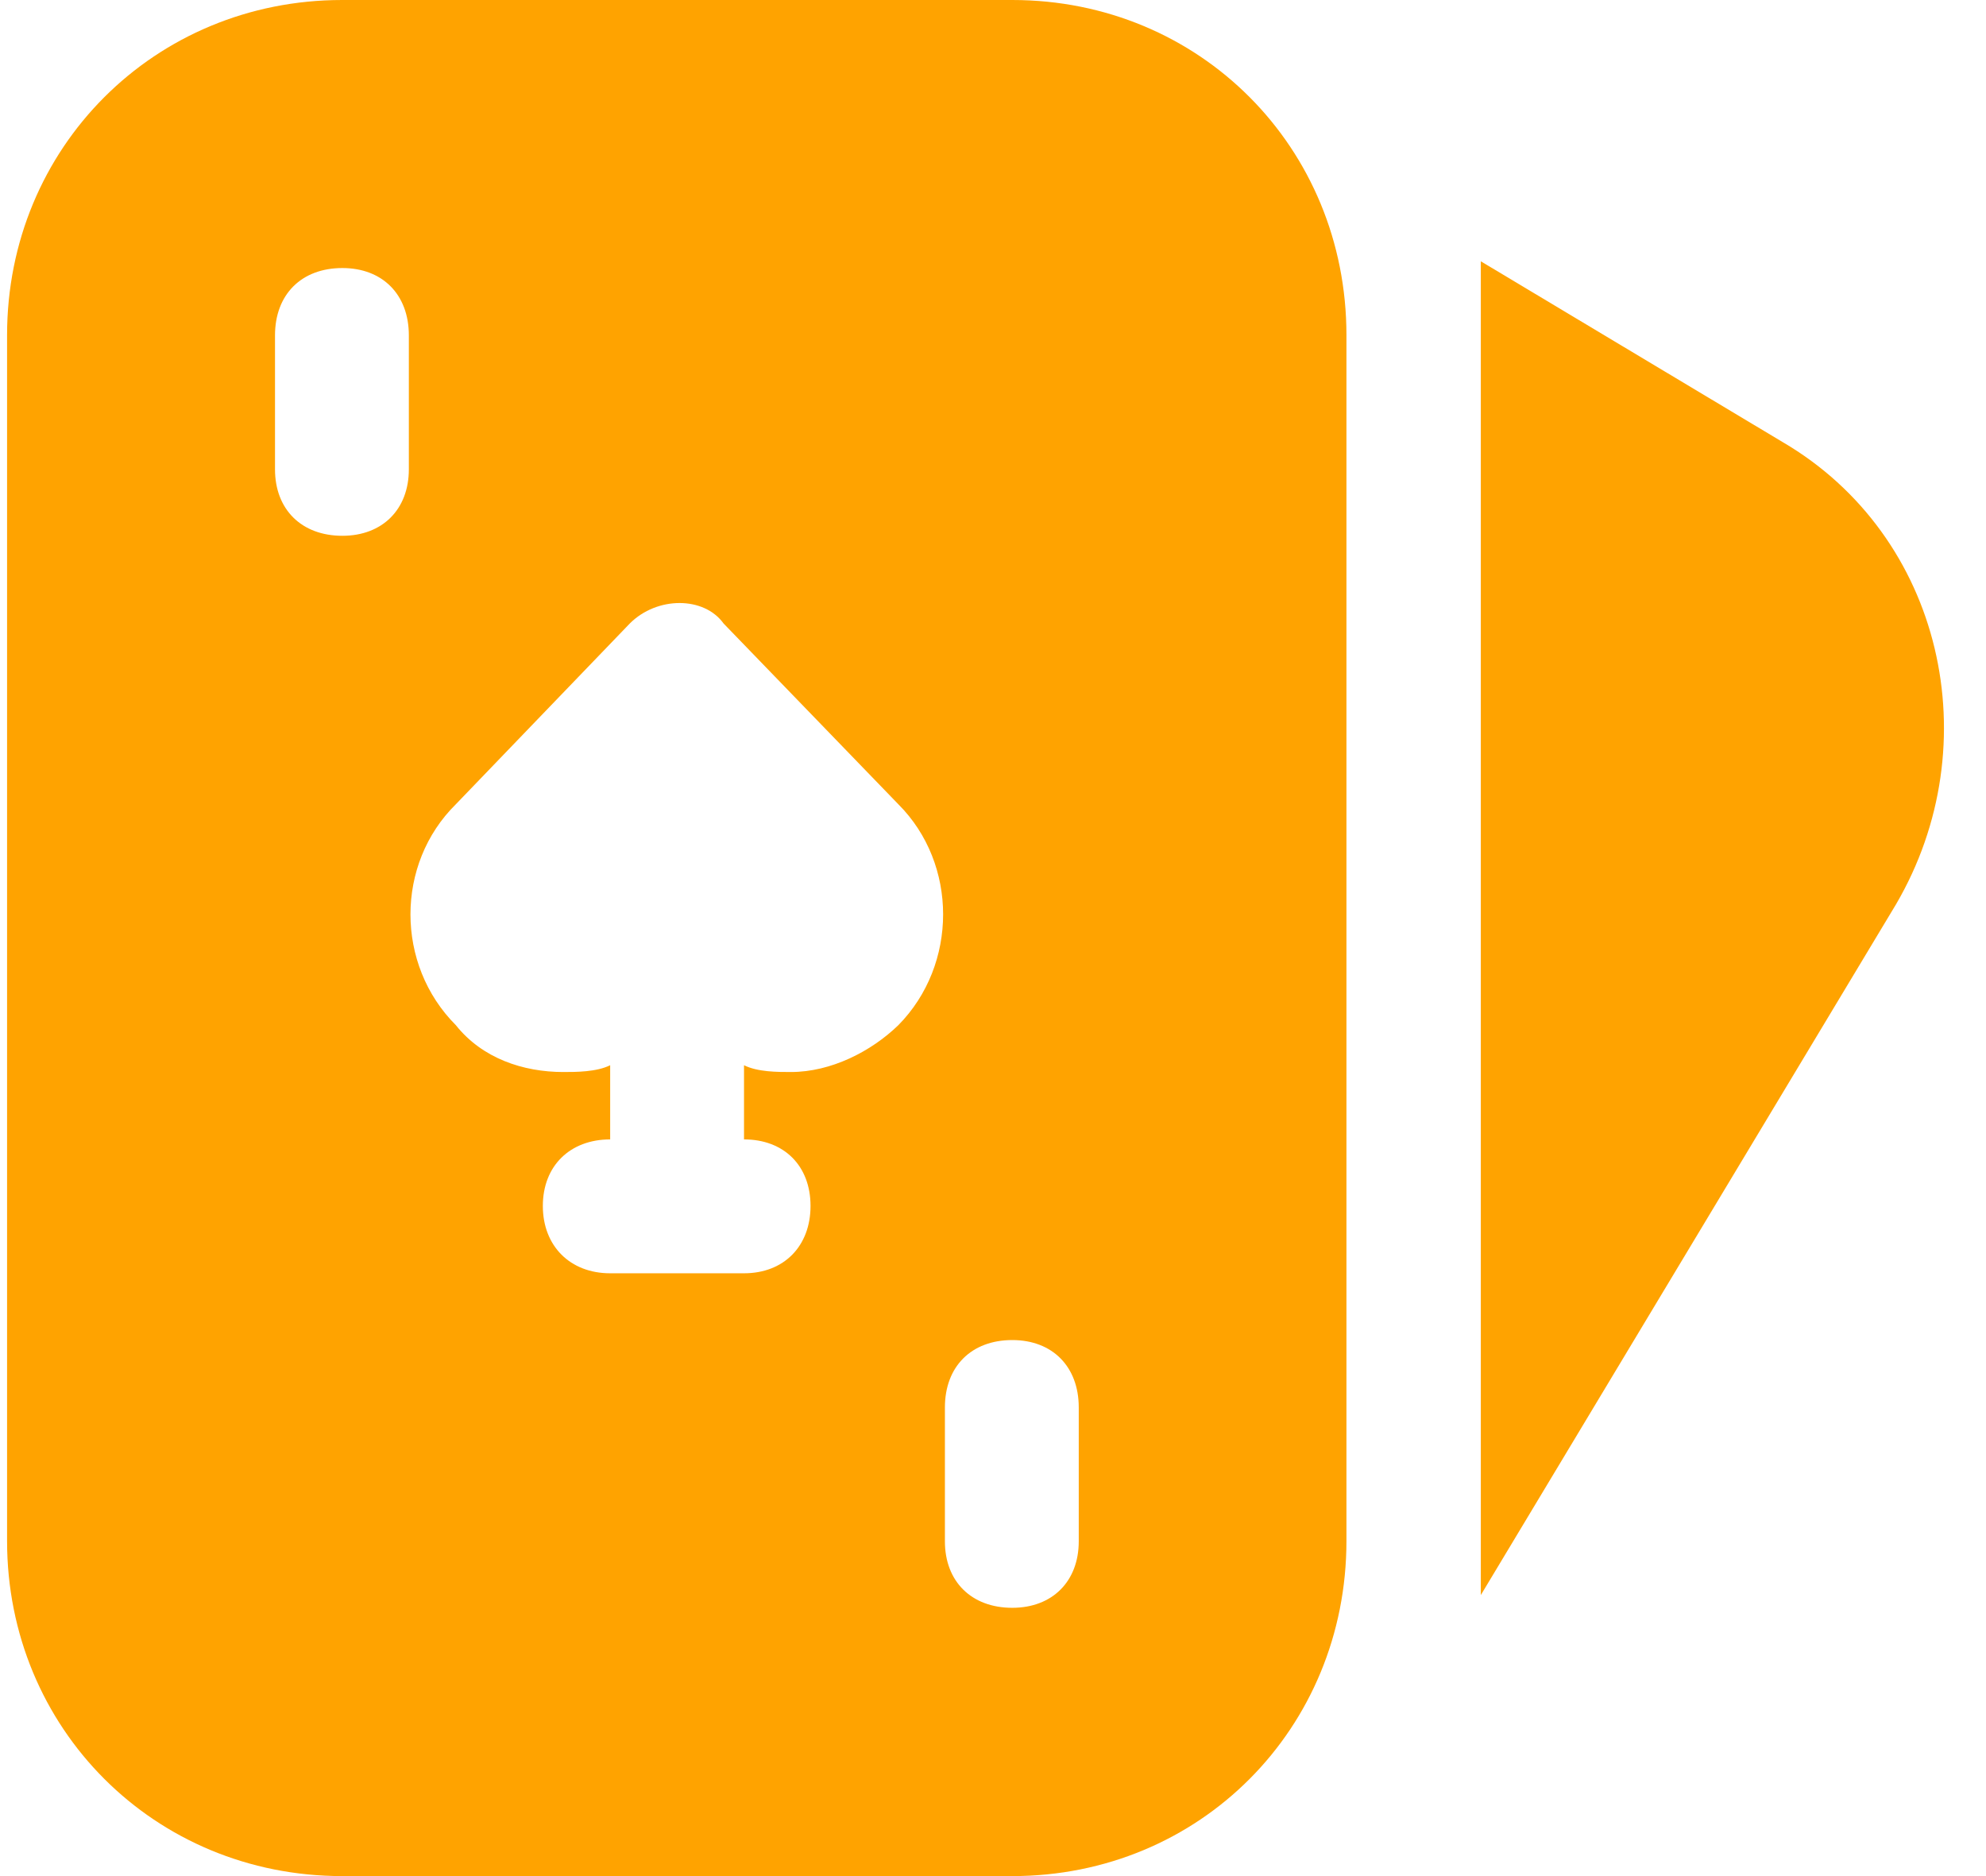 <svg width="18" height="17" viewBox="0 0 41 39" fill="none" xmlns="http://www.w3.org/2000/svg">
<g clip-path="url(#clip0_434_19726)">
<g clip-path="url(#clip1_434_19726)">
<path fill-rule="evenodd" clip-rule="evenodd" d="M27.849 6.967V32.033C27.849 35.933 24.8 39 20.901 39H6.967C3.067 39 0 35.933 0 32.033V6.967C0 3.067 3.067 0 6.967 0H20.901C24.8 0 27.849 3.067 27.849 6.967ZM6.972 5.572C7.805 5.572 8.354 6.121 8.354 6.972V9.756C8.354 10.589 7.805 11.138 6.972 11.138C6.121 11.138 5.571 10.589 5.571 9.756V6.972C5.571 6.121 6.121 5.572 6.972 5.572ZM11.14 25.069C11.14 25.902 11.707 26.469 12.54 26.469H15.323C16.156 26.469 16.706 25.902 16.706 25.069C16.706 24.235 16.156 23.686 15.323 23.686V22.144C15.607 22.285 16.015 22.285 16.298 22.285C17.131 22.285 17.965 21.86 18.532 21.311C19.773 20.052 19.773 17.96 18.532 16.719L14.898 12.961C14.49 12.394 13.515 12.394 12.948 12.961L9.331 16.719C8.073 17.96 8.073 20.052 9.331 21.311C9.881 22.002 10.732 22.285 11.565 22.285C11.831 22.285 12.256 22.285 12.54 22.144V23.686C11.707 23.686 11.14 24.235 11.14 25.069ZM20.901 27.857C21.734 27.857 22.283 28.407 22.283 29.258V32.041C22.283 32.874 21.734 33.423 20.901 33.423C20.05 33.423 19.5 32.874 19.5 32.041V29.258C19.5 28.407 20.05 27.857 20.901 27.857Z" fill="#FFA300"/>
</g>
<path fill-rule="evenodd" clip-rule="evenodd" d="M30.643 33.158L39.276 18.799C41.226 15.466 40.251 11.14 36.919 9.19L30.643 5.432V33.158Z" fill="#FFA300"/>
</g>
<defs>
<clipPath id="clip0_434_19726">
<rect width="40.275" height="39" fill="white"/>
</clipPath>
<clipPath id="clip1_434_19726">
<rect width="27.857" height="39" fill="white"/>
</clipPath>
</defs>
</svg>
